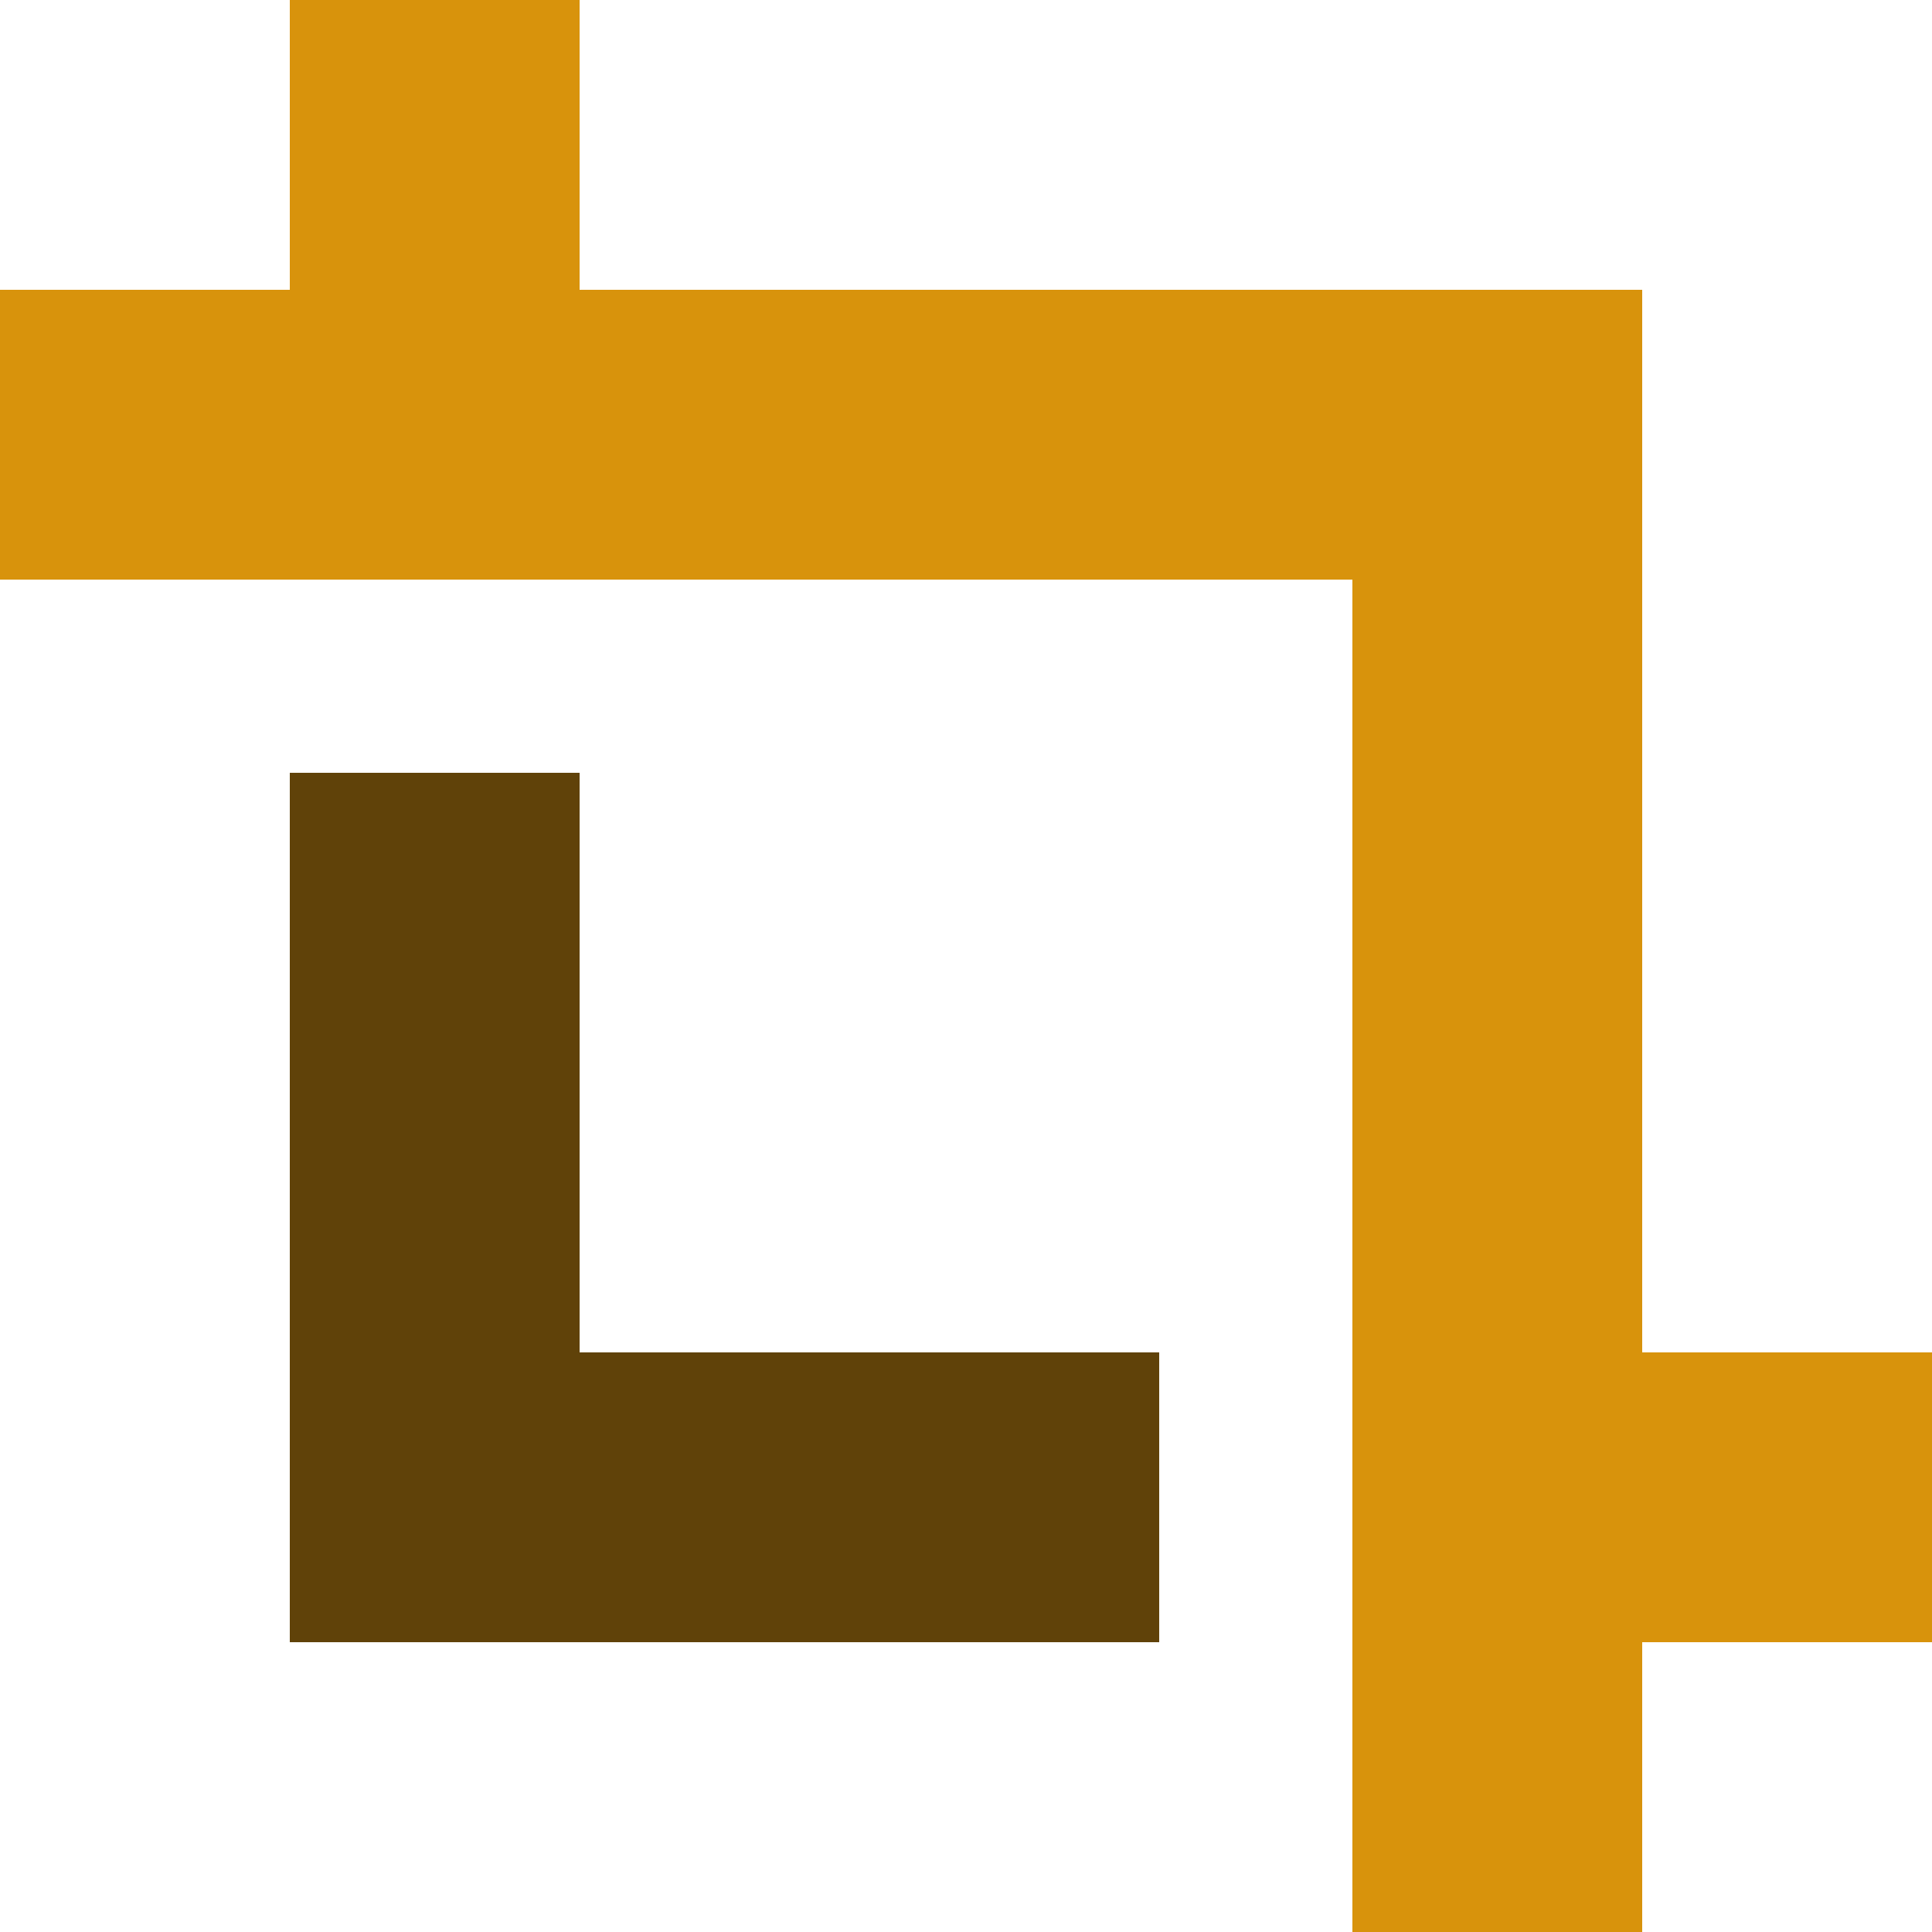 <svg width="42" height="42" viewBox="0 0 42 42" fill="none" xmlns="http://www.w3.org/2000/svg">
<path d="M35.7 7.875C35.7 6.562 35.7 6.3 35.7 6.3H12.6V0H6.3V6.3H0V12.6H29.4V42H35.7V35.7H42V29.4H35.7V7.875Z" fill="#D8930C"/>
<path d="M12.6 16.8H6.3V35.7C6.3 35.7 6.797 35.7 8.355 35.7H25.2V29.4H12.6V16.8Z" fill="#604209"/>
</svg>
